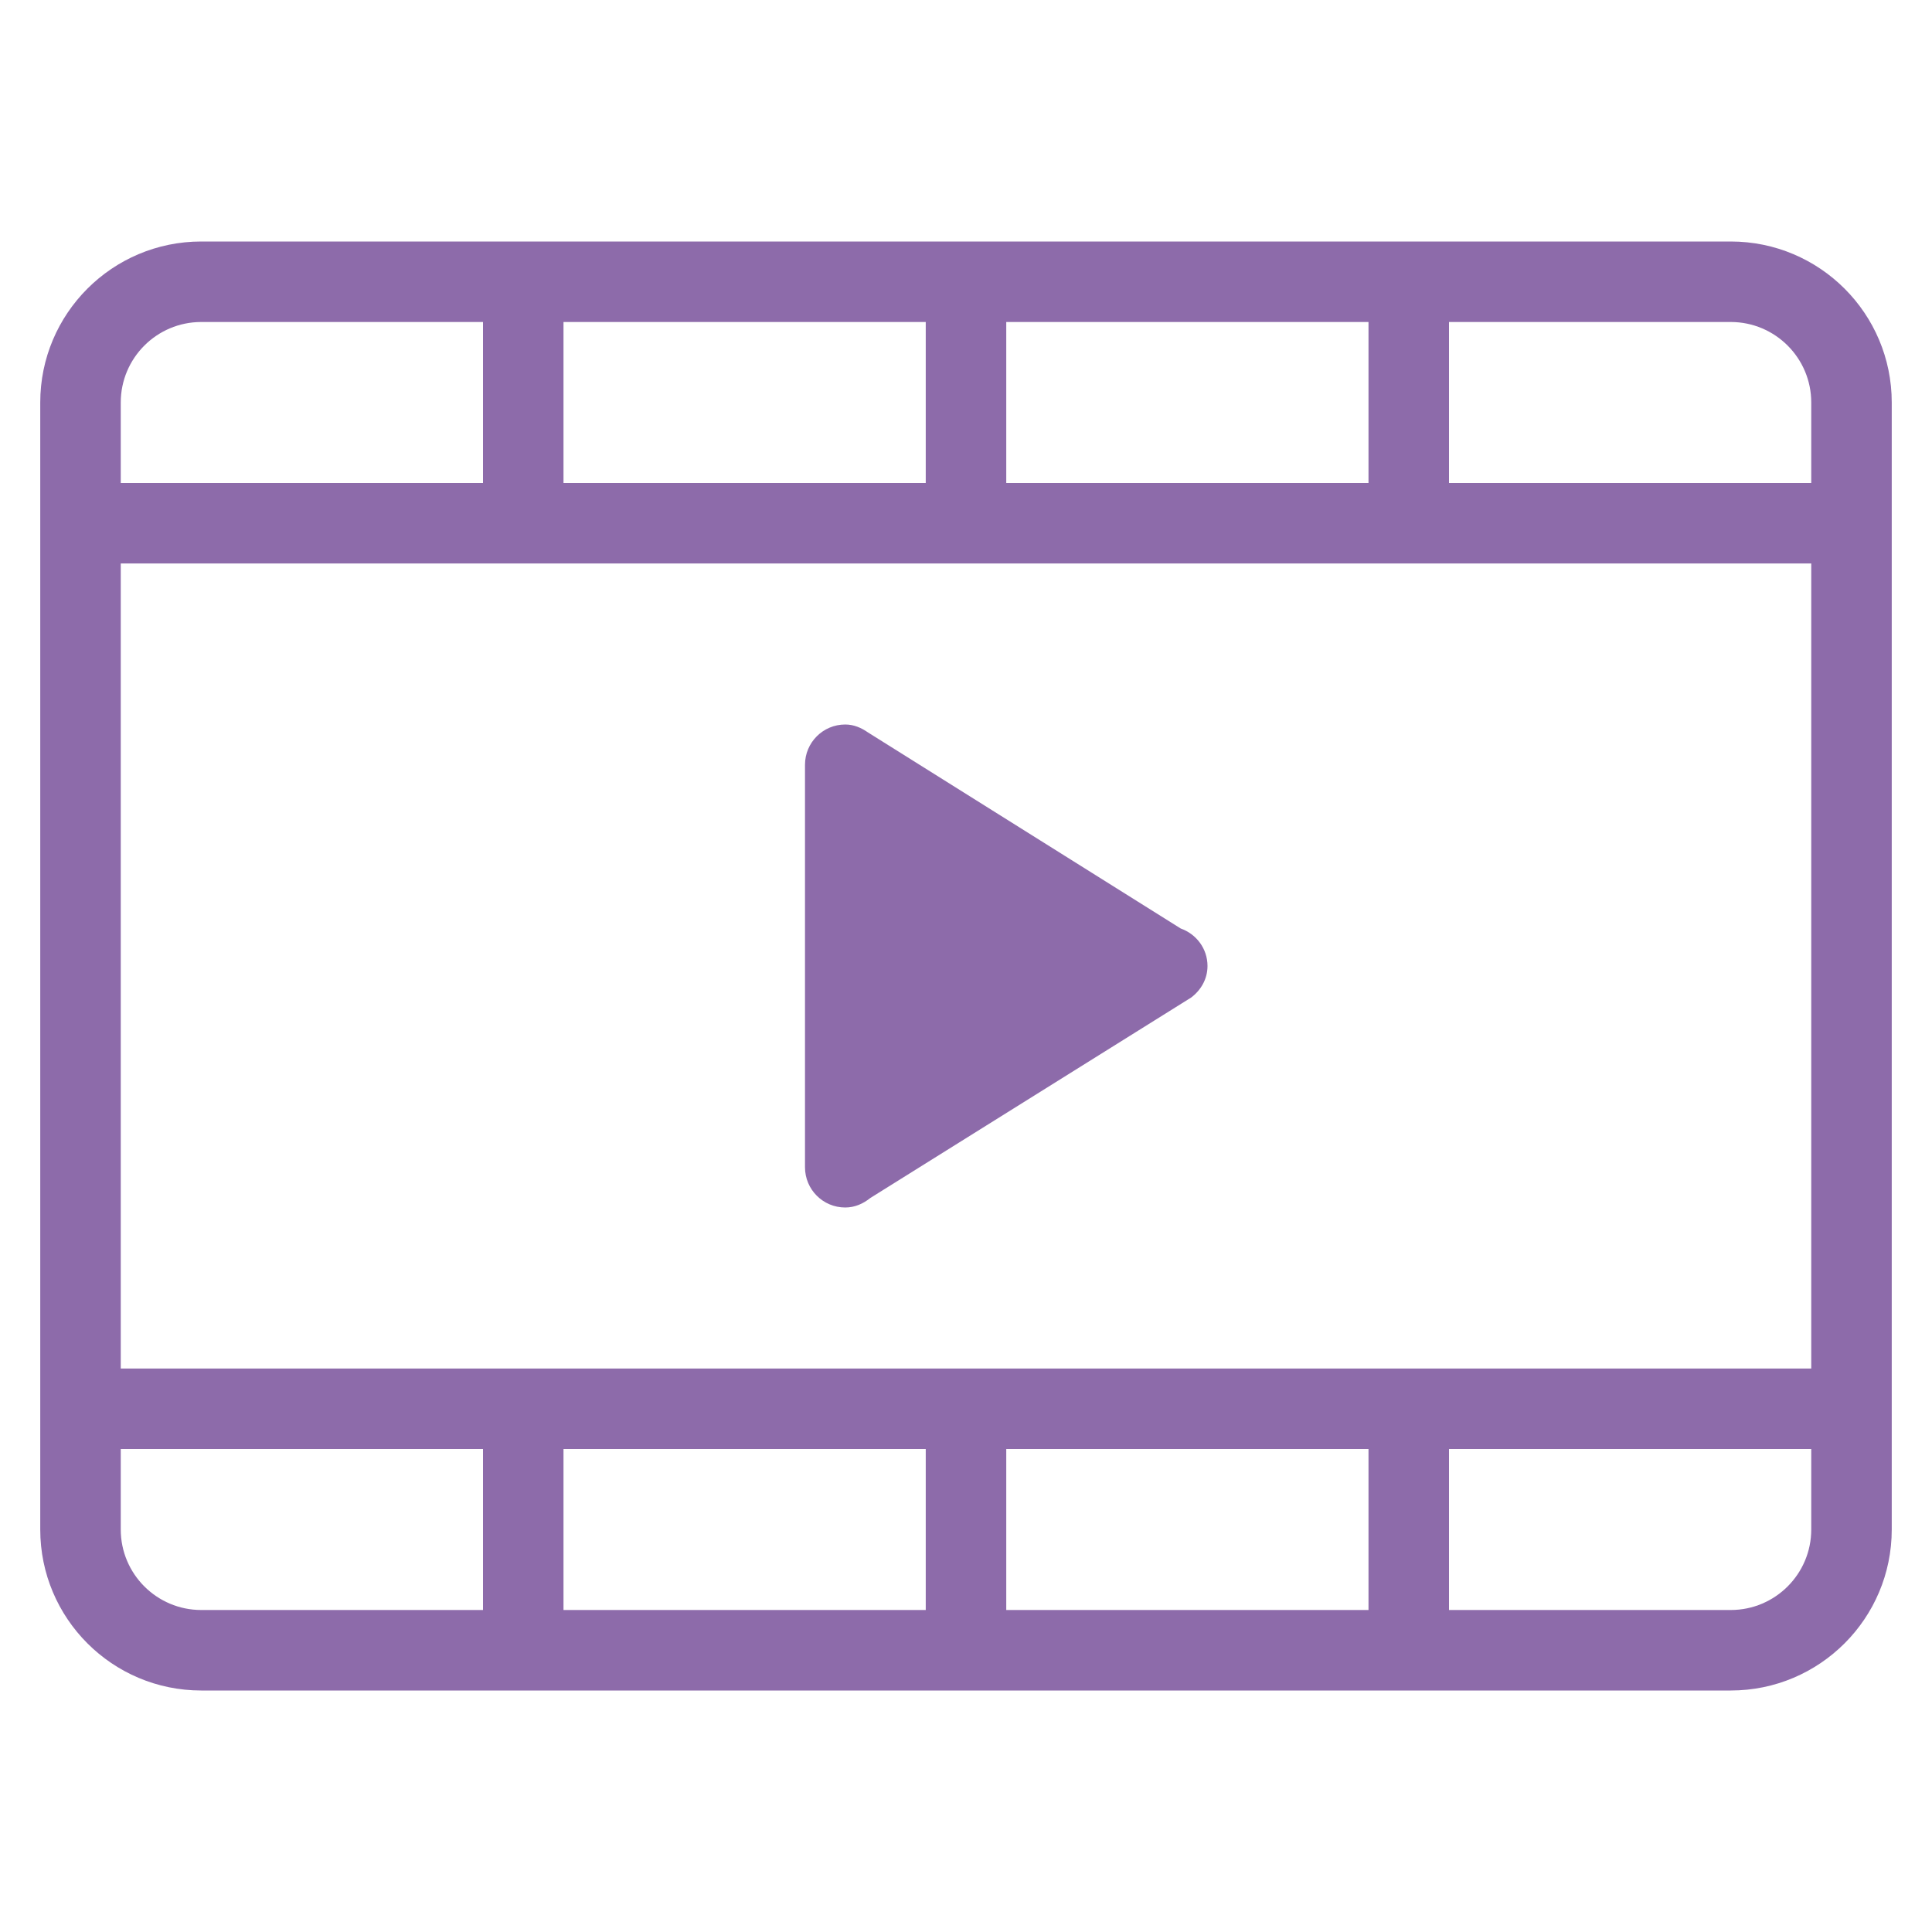<svg width="512" height="512" viewBox="0 0 512 512" fill="none" xmlns="http://www.w3.org/2000/svg">
<path fill-rule="evenodd" clip-rule="evenodd" d="M458.667 448H53.333C29.77 448 10.666 428.896 10.666 405.333V106.667C10.666 83.104 29.77 64 53.333 64H458.667C482.229 64 501.333 83.104 501.333 106.667V405.333C501.333 428.896 482.229 448 458.667 448ZM128 85.333H53.333C41.557 85.333 32 94.891 32 106.667V128H128V85.333ZM245.333 85.333H149.333V128H245.333V85.333ZM362.667 85.333H266.667V128H362.667V85.333ZM480 106.667C480 94.891 470.443 85.333 458.667 85.333H384V128H480V106.667ZM480 149.333H32V362.667H480V149.333ZM480 384H384V426.667H362.667V384H266.667V426.667H245.333V384H149.333V426.667H128V384H32V405.333C32 417.109 41.557 426.667 53.333 426.667H458.667C470.443 426.667 480 417.109 480 405.333V384ZM230.624 317.493C228.789 318.976 226.539 320 224 320C218.101 320 213.333 315.232 213.333 309.333V202.667C213.333 196.779 218.101 192 224 192C226.272 192 228.267 192.875 230.005 194.091L312.896 246.059C317.013 247.52 320 251.371 320 256C320 259.467 318.24 262.411 315.68 264.352L230.624 317.493Z" fill="#8D6BAA"/>
</svg>
